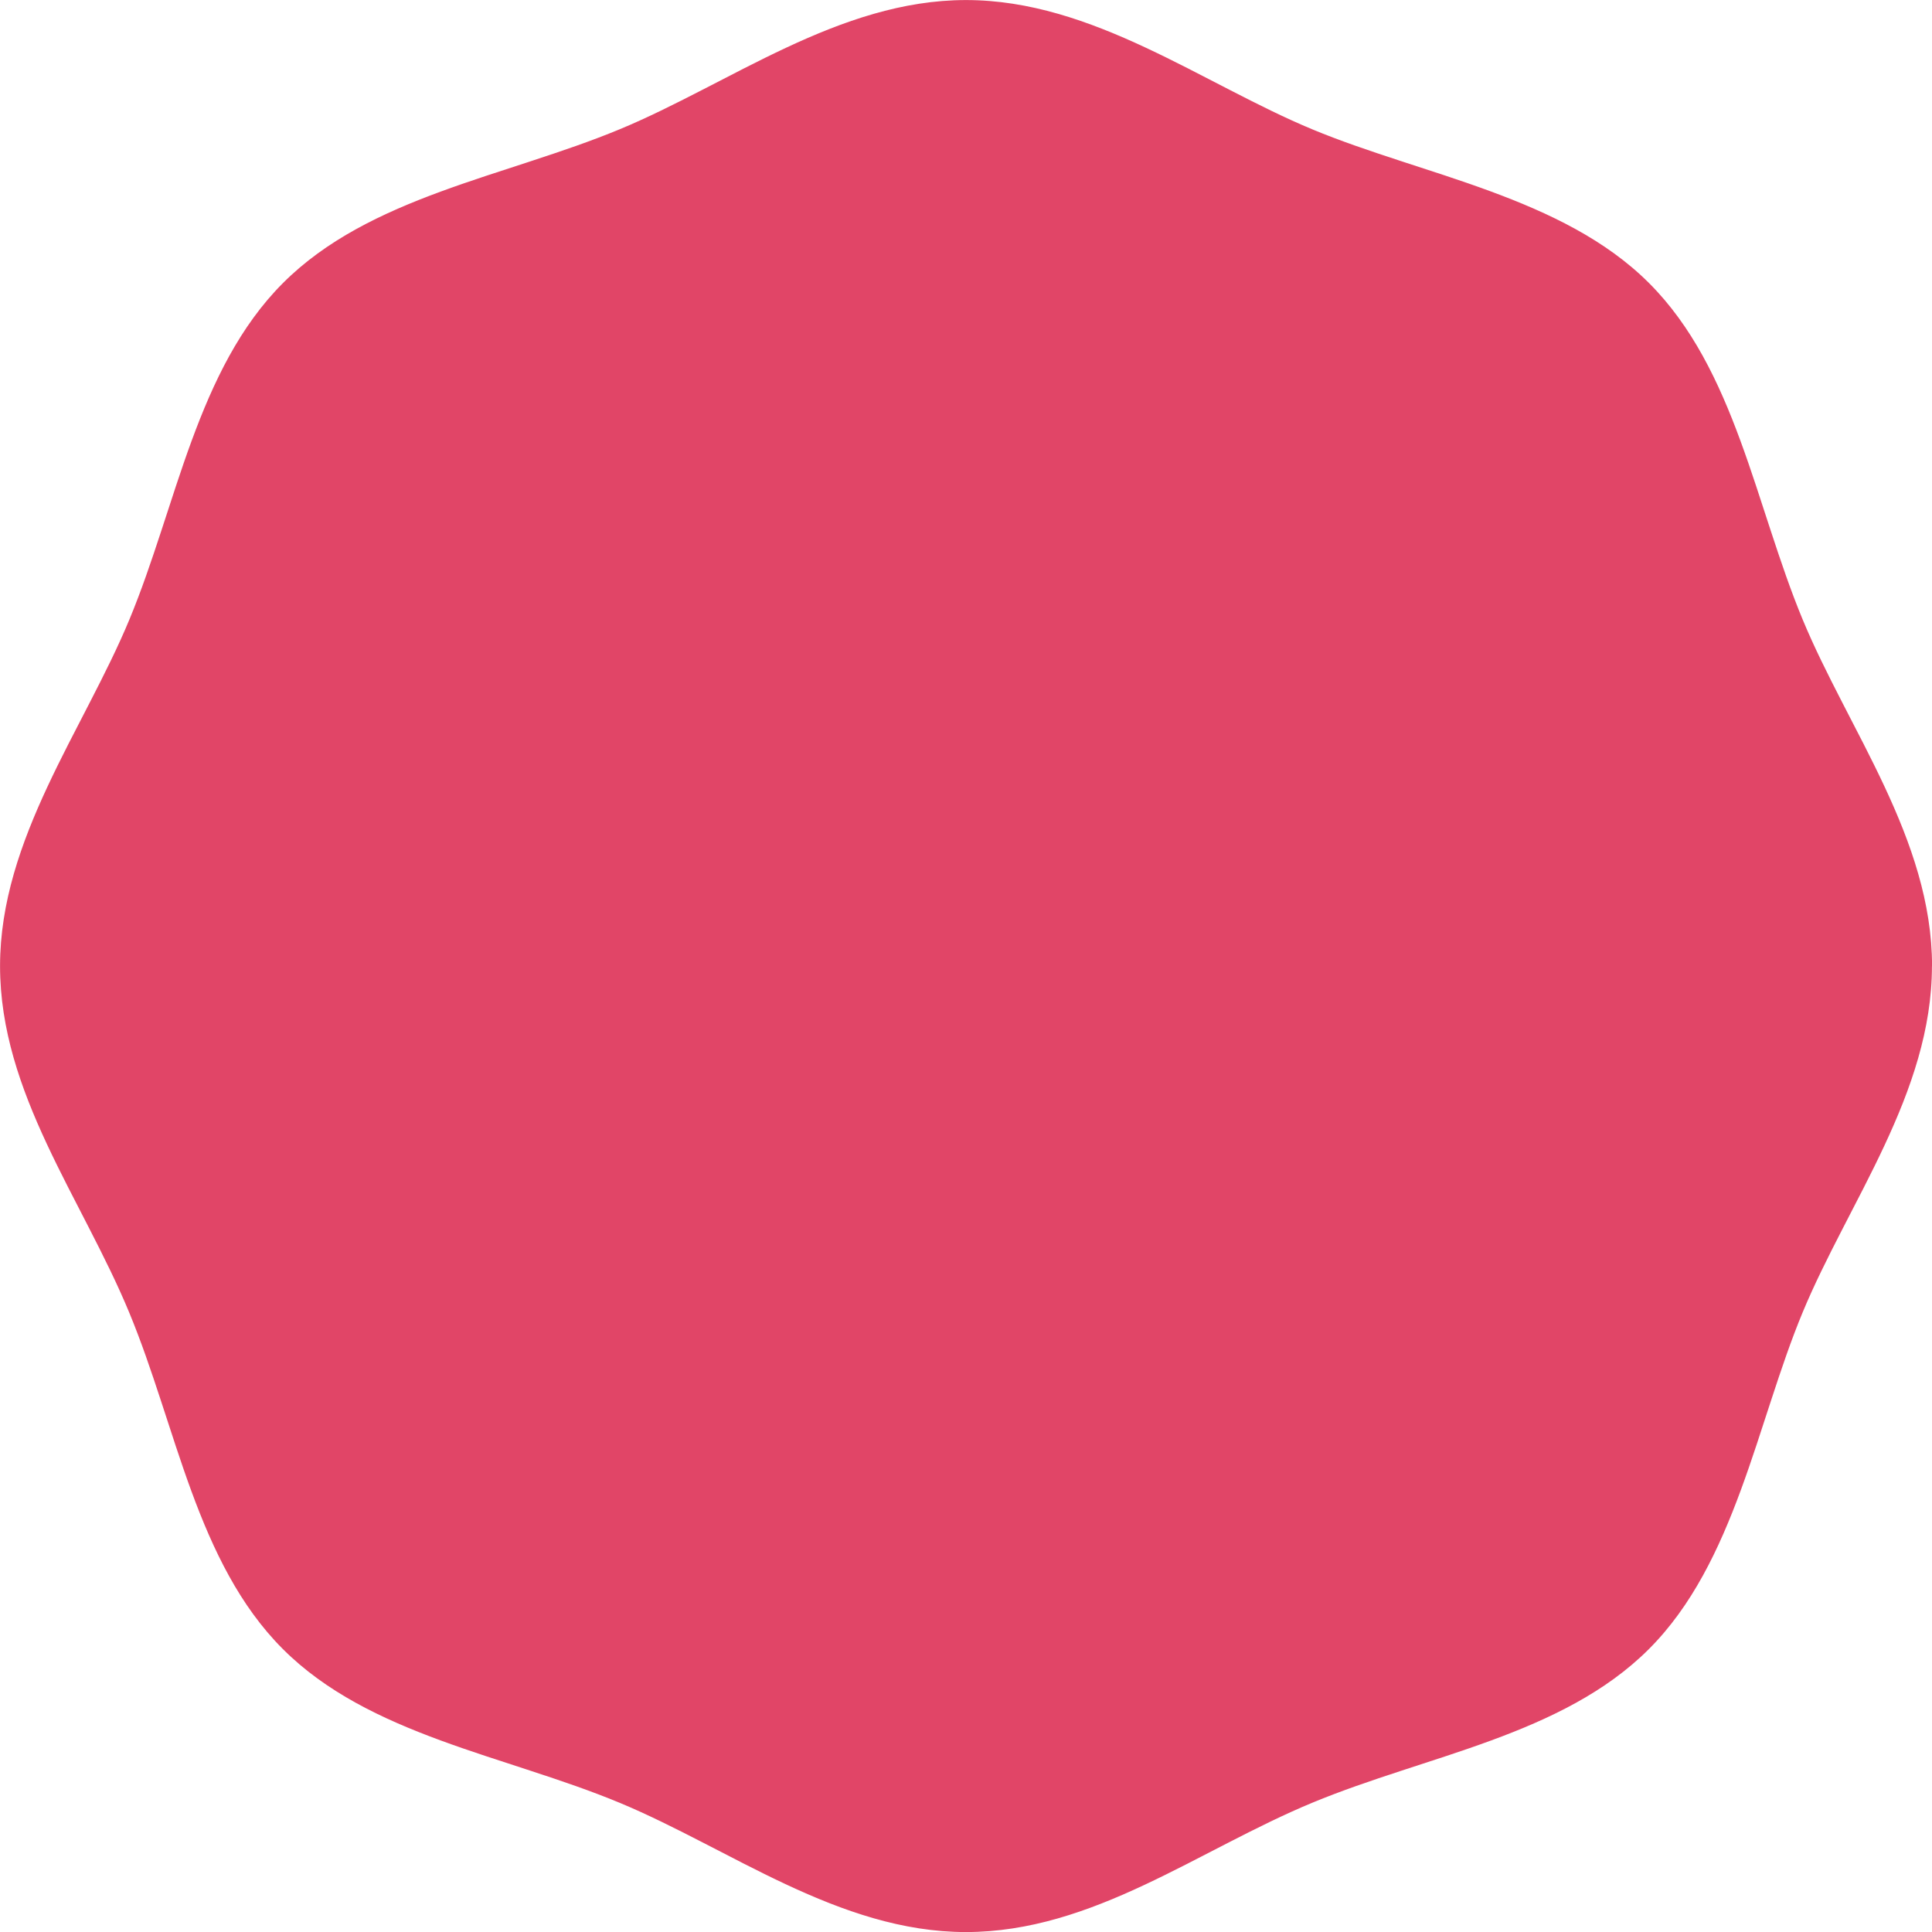 <svg data-name="レイヤー 2" xmlns="http://www.w3.org/2000/svg" viewBox="0 0 187.08 187.08"><g data-name="レイヤー 1"><path d="M186.99 93.54c0 12.27-8.09 22.85-12.52 33.52s-6.52 24.22-14.86 32.56c-8.34 8.34-21.49 10.27-32.56 14.86S105.8 187 93.53 187c-12.27 0-22.85-8.09-33.52-12.52-11.06-4.59-24.22-6.52-32.56-14.86-8.34-8.34-10.27-21.49-14.86-32.56S.09 105.81.09 93.54c0-12.27 8.09-22.85 12.52-33.52 4.59-11.06 6.52-24.22 14.86-32.56 8.34-8.34 21.49-10.27 32.56-14.86C70.69 8.18 81.27.09 93.54.09s22.85 8.09 33.52 12.52 24.22 6.52 32.56 14.86 10.27 21.49 14.86 32.56C178.91 70.7 187 81.28 187 93.55Z" style="fill:#e14567;stroke-width:0"/><path d="M186.99 93.54c0 12.27-8.09 22.85-12.52 33.52s-6.52 24.22-14.86 32.56c-8.34 8.34-21.49 10.27-32.56 14.86S105.8 187 93.53 187c-12.27 0-22.85-8.09-33.52-12.52-11.06-4.59-24.22-6.52-32.56-14.86-8.34-8.34-10.27-21.49-14.86-32.56S.09 105.81.09 93.54c0-12.27 8.09-22.85 12.52-33.52 4.59-11.06 6.52-24.22 14.86-32.56 8.34-8.34 21.49-10.27 32.56-14.86C70.69 8.18 81.27.09 93.54.09s22.85 8.09 33.52 12.52 24.22 6.52 32.56 14.86 10.27 21.49 14.86 32.56C178.91 70.7 187 81.28 187 93.55Z" style="fill:none;stroke:#e14567;stroke-linecap:round;stroke-linejoin:round;stroke-width:.17px"/></g></svg>